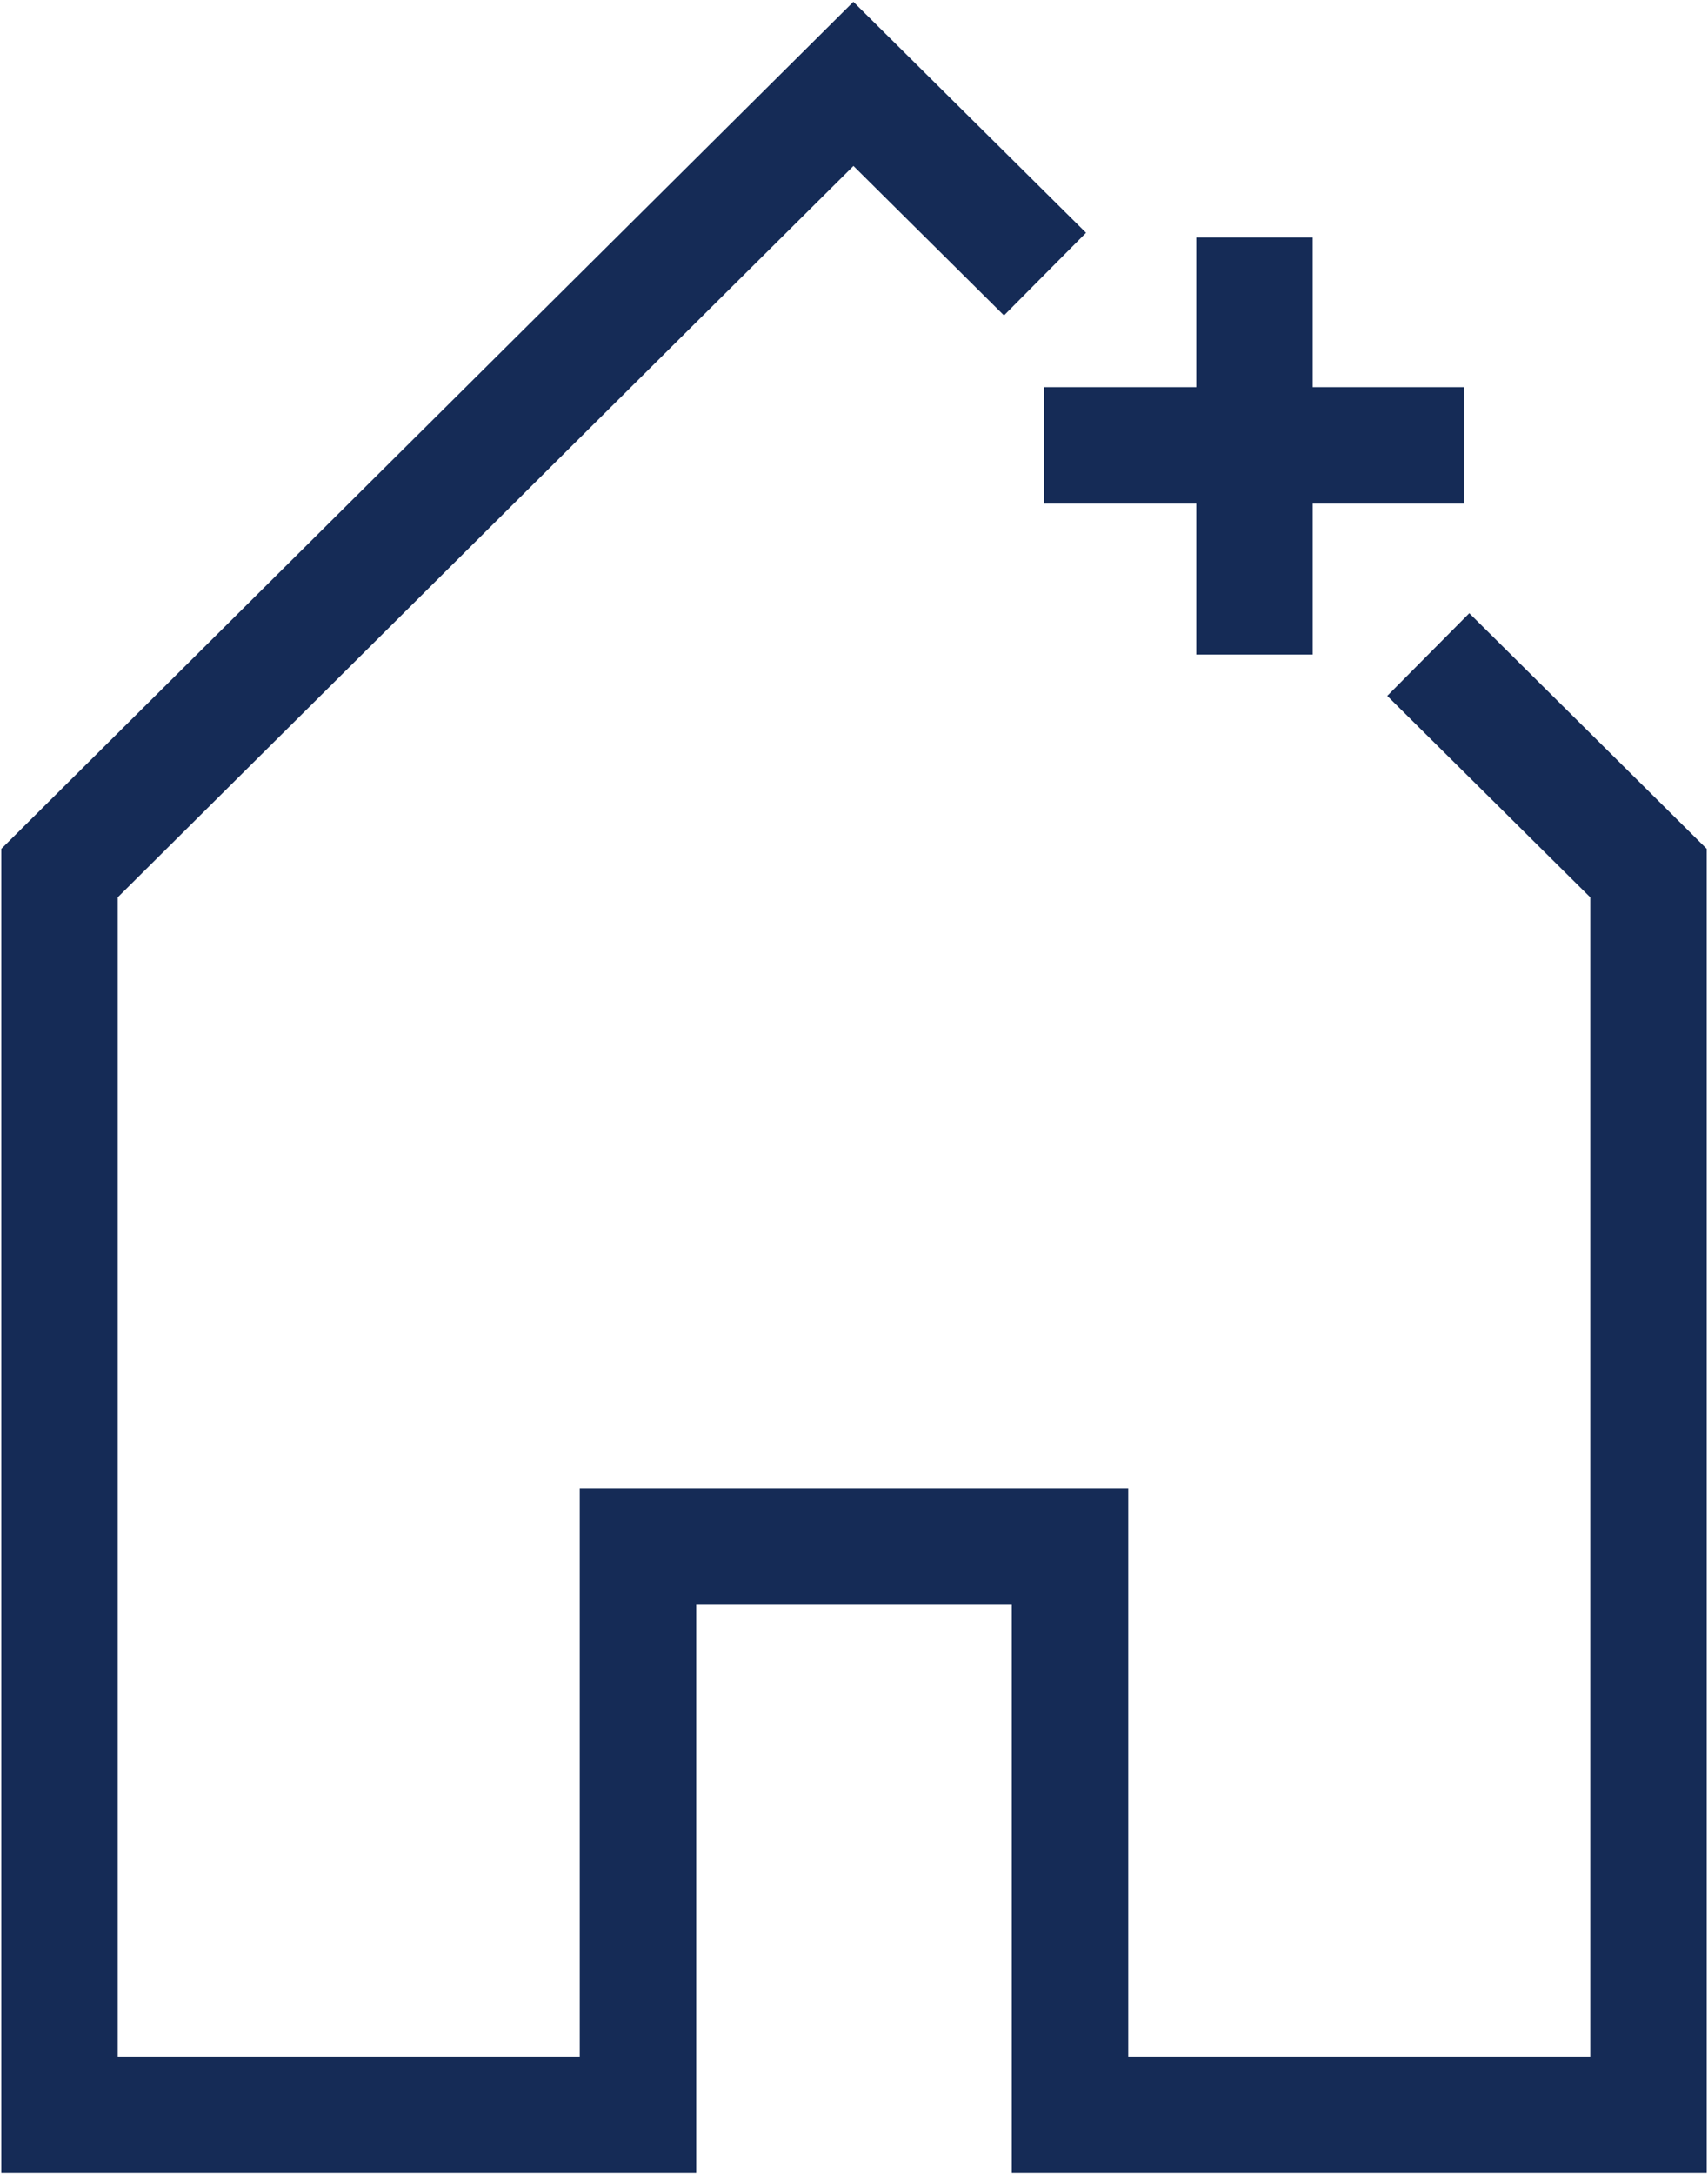 <svg fill="none" height="56" viewBox="0 0 44 56" width="44" xmlns="http://www.w3.org/2000/svg" xmlns:xlink="http://www.w3.org/1999/xlink"><clipPath id="clip0_476_4246"><path d="M0 0H44V56H0Z"/></clipPath><g clip-path="url(#clip0_476_4246)" stroke="#152b56" stroke-miterlimit="10" stroke-width="3"><path d="M36.794 16.861 42.467 22.491V54.478H27.565V39.839H16.435V54.478H1.533V22.491L21.985 2.161 26.921 7.061"/><path d="M32.317 6.117V16.861"/><path d="M26.891 11.474H37.714"/></g></svg>
